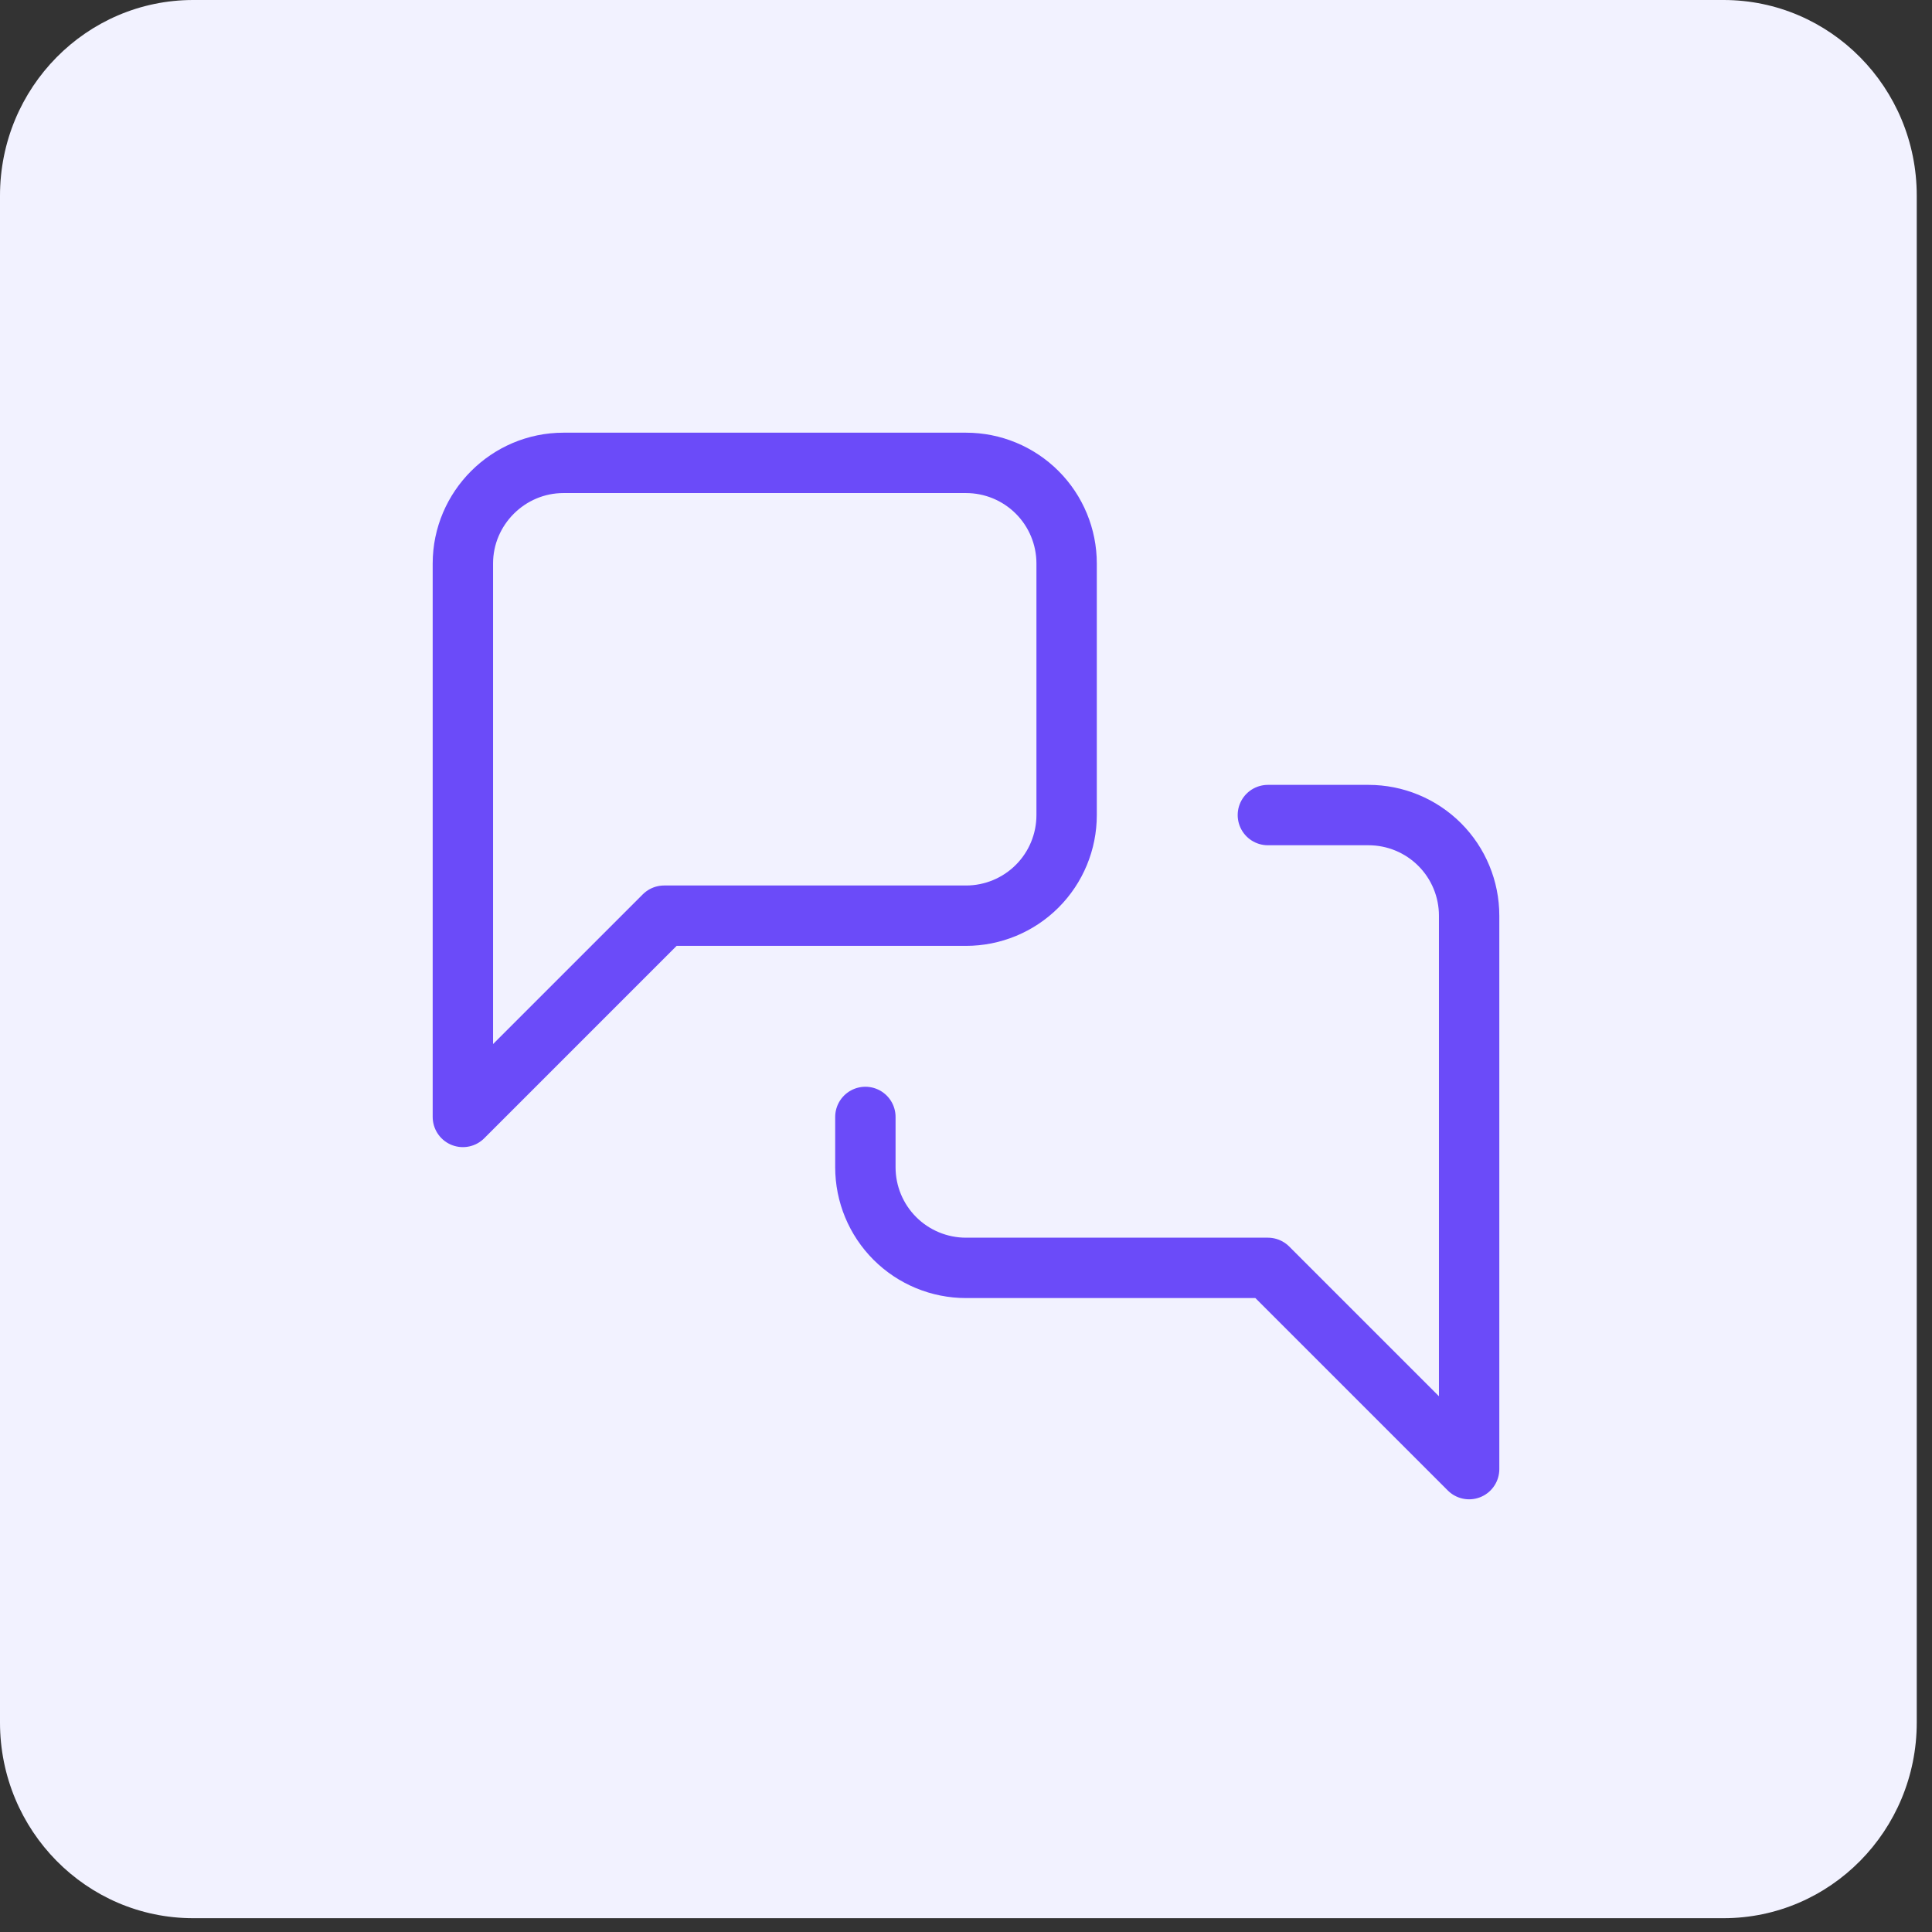 <svg width="48" height="48" viewBox="0 0 48 48" fill="none" xmlns="http://www.w3.org/2000/svg">
<rect x="0" y="0" width="48" height="48" fill="#333333" stroke="none"/>
<g clip-path="url(#clip0_17044_3130)">
<path d="M42.821 0H4.8C2.149 0 0 2.176 0 4.861V42.796C0 45.48 2.149 47.657 4.8 47.657H42.821C45.472 47.657 47.621 45.48 47.621 42.796V4.861C47.621 2.176 45.472 0 42.821 0Z" fill="#F2F2FF"/>
<path d="M26.5 20.25C26.5 20.913 26.237 21.549 25.768 22.018C25.299 22.487 24.663 22.75 24 22.75H16.5L11.5 27.75V14C11.5 12.625 12.625 11.5 14 11.5H24C24.663 11.5 25.299 11.763 25.768 12.232C26.237 12.701 26.5 13.337 26.5 14V20.25Z" stroke="#6B4BF9" stroke-width="1.5" stroke-linecap="round" stroke-linejoin="round"/>
<path d="M31.5 20.25H34C34.663 20.25 35.299 20.513 35.768 20.982C36.237 21.451 36.5 22.087 36.5 22.75V36.5L31.5 31.5H24C23.337 31.5 22.701 31.237 22.232 30.768C21.763 30.299 21.5 29.663 21.5 29V27.75" stroke="#6B4BF9" stroke-width="1.5" stroke-linecap="round" stroke-linejoin="round"/>
</g>
<defs>
<clipPath id="clip0_17044_3130">
<rect width="48" height="48" fill="white"/>
</clipPath>
</defs>
</svg>
